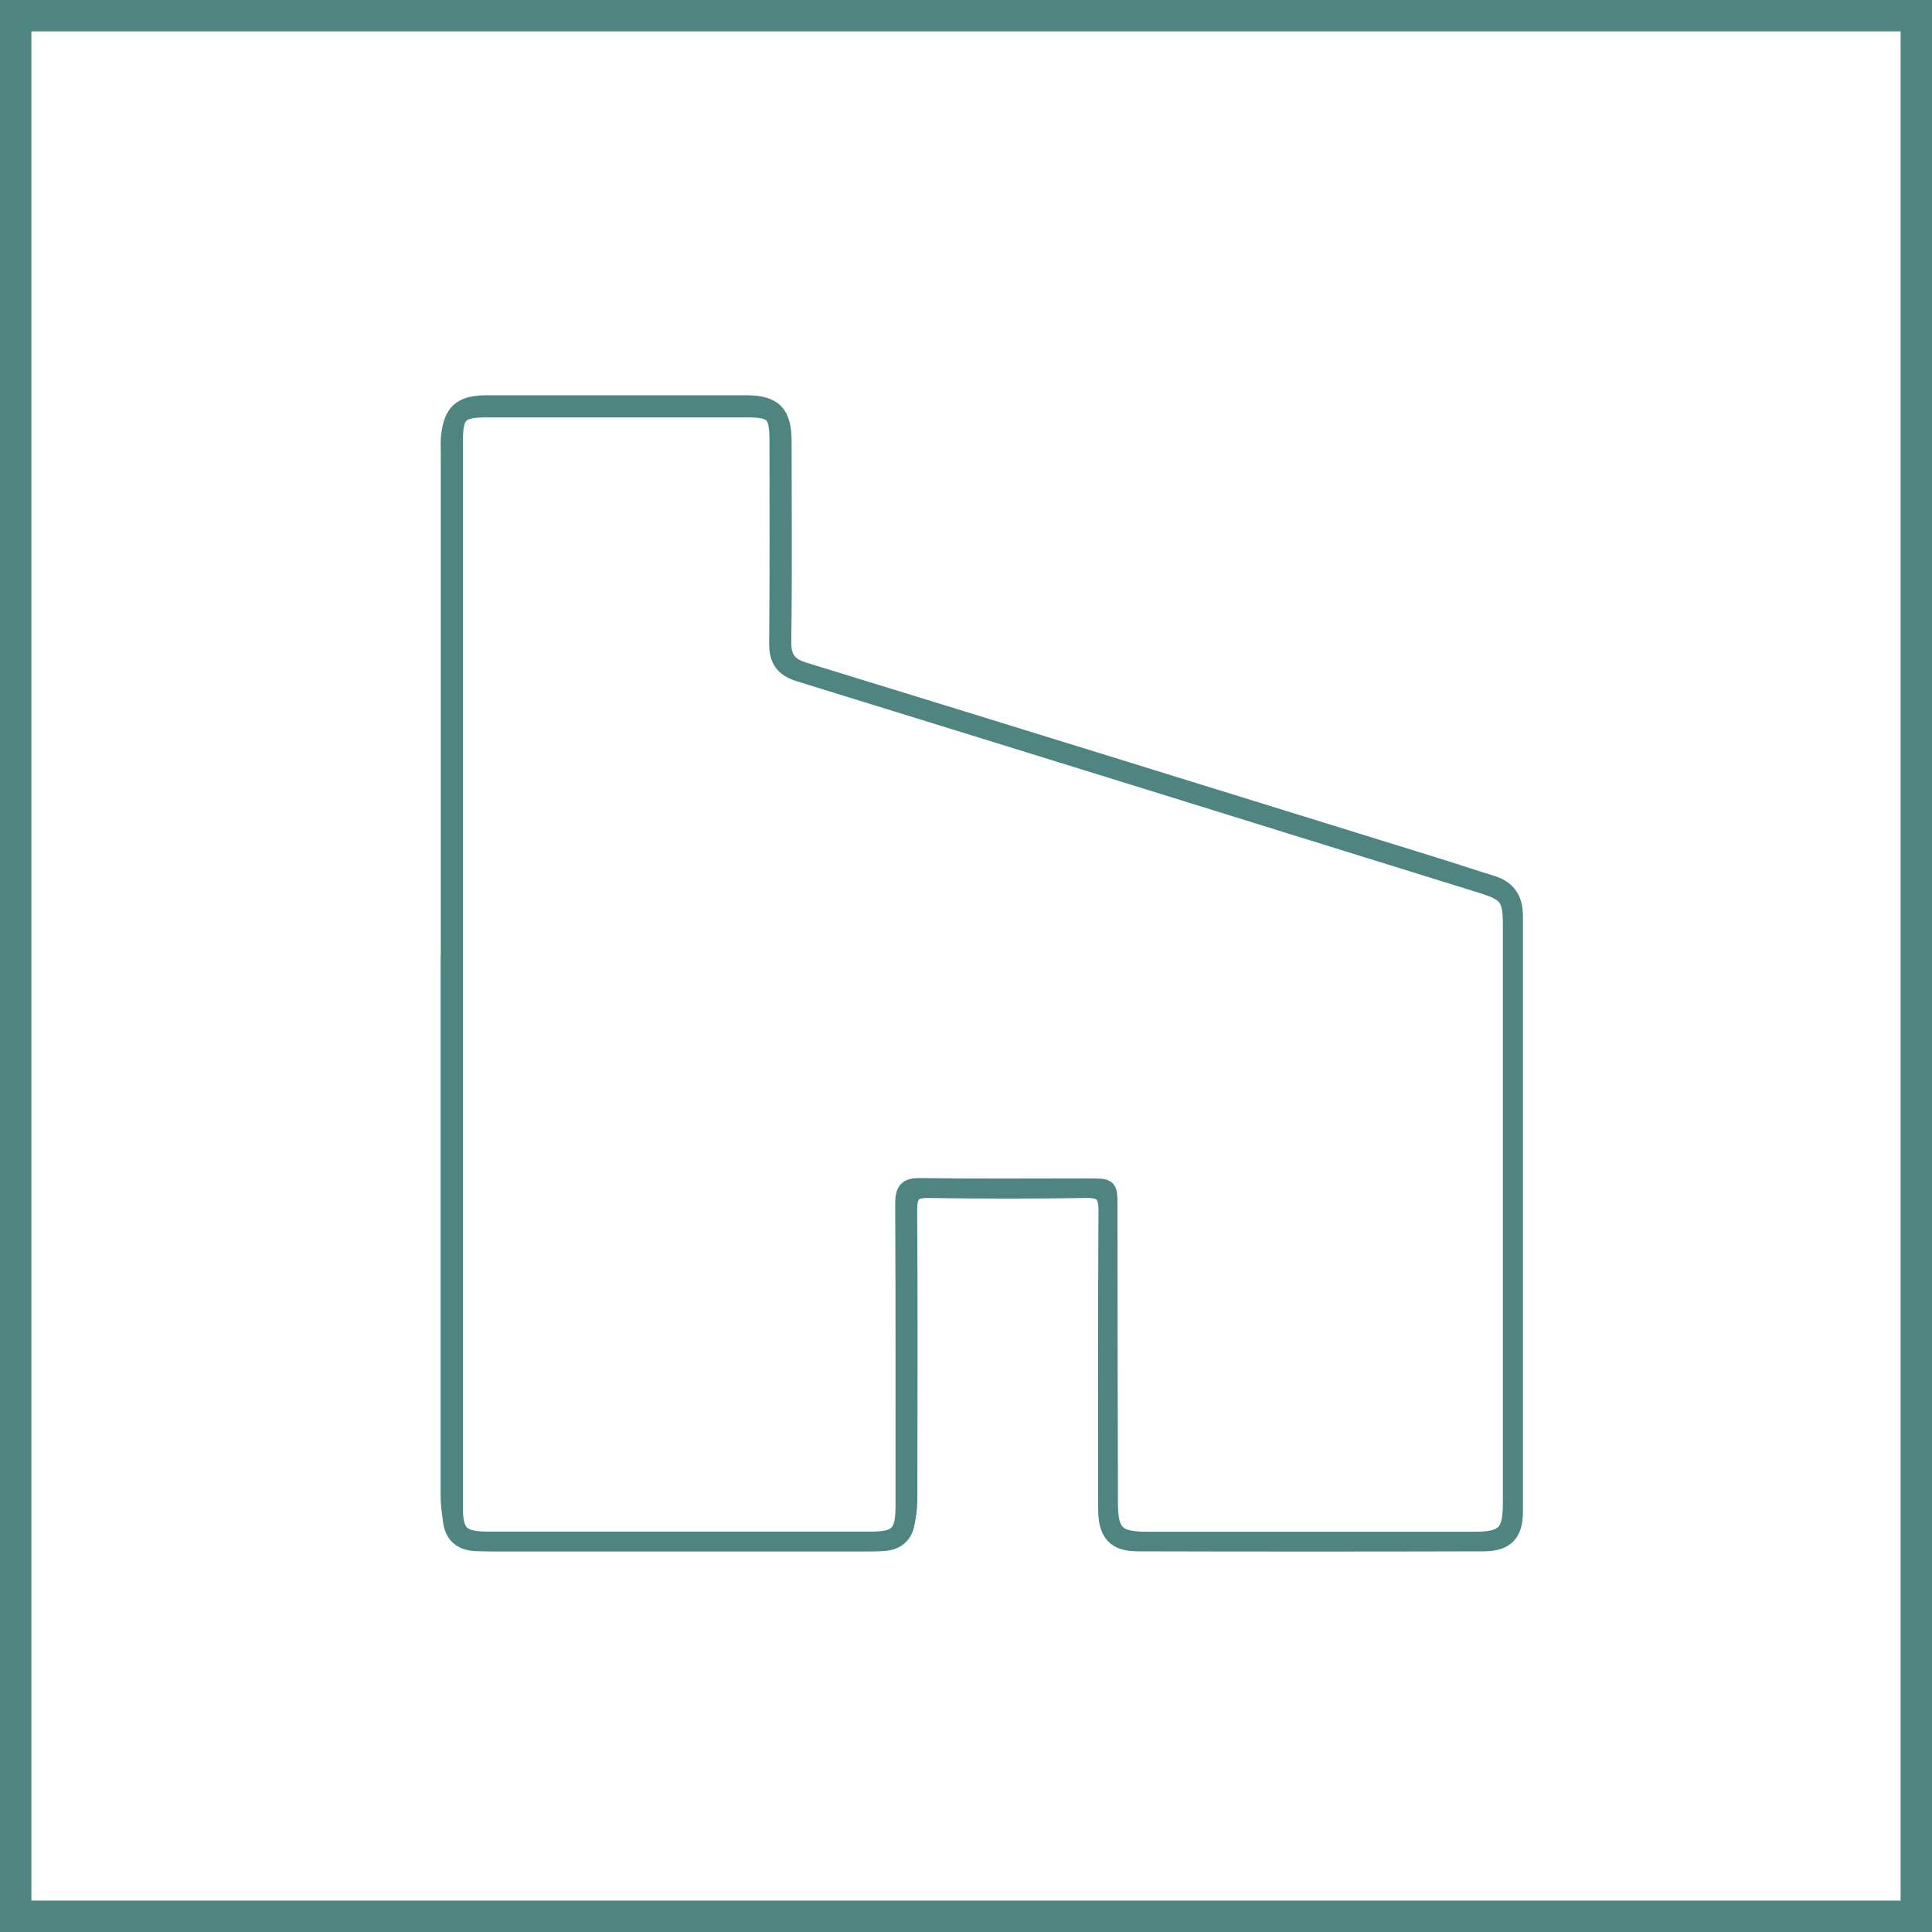 <?xml version="1.0" encoding="UTF-8"?> <svg xmlns="http://www.w3.org/2000/svg" id="_Слой_2" data-name="Слой 2" viewBox="0 0 123.08 123.08"> <defs> <style> .cls-1, .cls-2 { stroke: #4f8581; stroke-miterlimit: 10; } .cls-2 { fill: none; stroke-width: 2px; } </style> </defs> <g id="DESIGNED_BY_FREEPIK" data-name="DESIGNED BY FREEPIK"> <g> <rect class="cls-2" x="1" y="1" width="121.08" height="121.08"></rect> <path class="cls-1" d="M28.58,62.09c0-11.09,0-22.18,0-33.26,0-.33-.02-.65,.01-.98,.17-1.63,.76-2.16,2.41-2.17,5.51,0,11.02,0,16.54,0,1.77,0,2.39,.63,2.39,2.44,0,4.24,.04,8.48-.02,12.72-.02,1.07,.32,1.55,1.34,1.86,13.31,4.09,26.6,8.22,39.9,12.34,1.31,.4,2.6,.84,3.91,1.24,1.01,.31,1.46,1.01,1.46,2.05,0,12.65,0,25.31,0,37.96,0,1.44-.58,2.04-2.02,2.04-7.34,.02-14.68,.02-22.02,0-1.45,0-2.01-.63-2.02-2.15,0-6.36-.02-12.72,.02-19.08,0-.99-.28-1.3-1.27-1.28-3.36,.05-6.72,.05-10.08,0-.96-.01-1.2,.31-1.2,1.24,.04,6.16,.02,12.33,.01,18.49,0,.52-.08,1.04-.18,1.54-.15,.77-.67,1.16-1.44,1.22-.39,.03-.78,.03-1.17,.03-7.93,0-15.85,0-23.78,0-.33,0-.65-.01-.98-.02-.94-.02-1.55-.45-1.67-1.43-.06-.51-.15-1.03-.15-1.55,0-11.09,0-22.18,0-33.26Zm.41-.04c0,11.32,0,22.64,0,33.95,0,1.67,.39,2.07,2.07,2.07,8.16,0,16.31,0,24.47,0,1.62,0,2.01-.4,2.02-2.03,0-6.46,.01-12.92-.02-19.37,0-.84,.21-1.14,1.09-1.12,3.59,.05,7.18,.02,10.76,.02,1.3,0,1.31,0,1.31,1.26,.01,6.3,.01,12.59,.03,18.89,0,1.94,.43,2.36,2.36,2.36,6.95,0,13.9,0,20.84,0,1.88,0,2.32-.41,2.32-2.29,0-12.3,0-24.59,0-36.89,0-1.7-.24-1.99-1.87-2.5-14.48-4.5-28.96-9-43.44-13.47-1.06-.33-1.44-.88-1.43-1.97,.04-4.27,.02-8.55,.02-12.82,0-1.8-.25-2.05-2.01-2.05-5.48,0-10.96,0-16.44,0-1.8,0-2.08,.28-2.08,2.11,0,11.29,0,22.57,0,33.86Z"></path> </g> </g> </svg> 